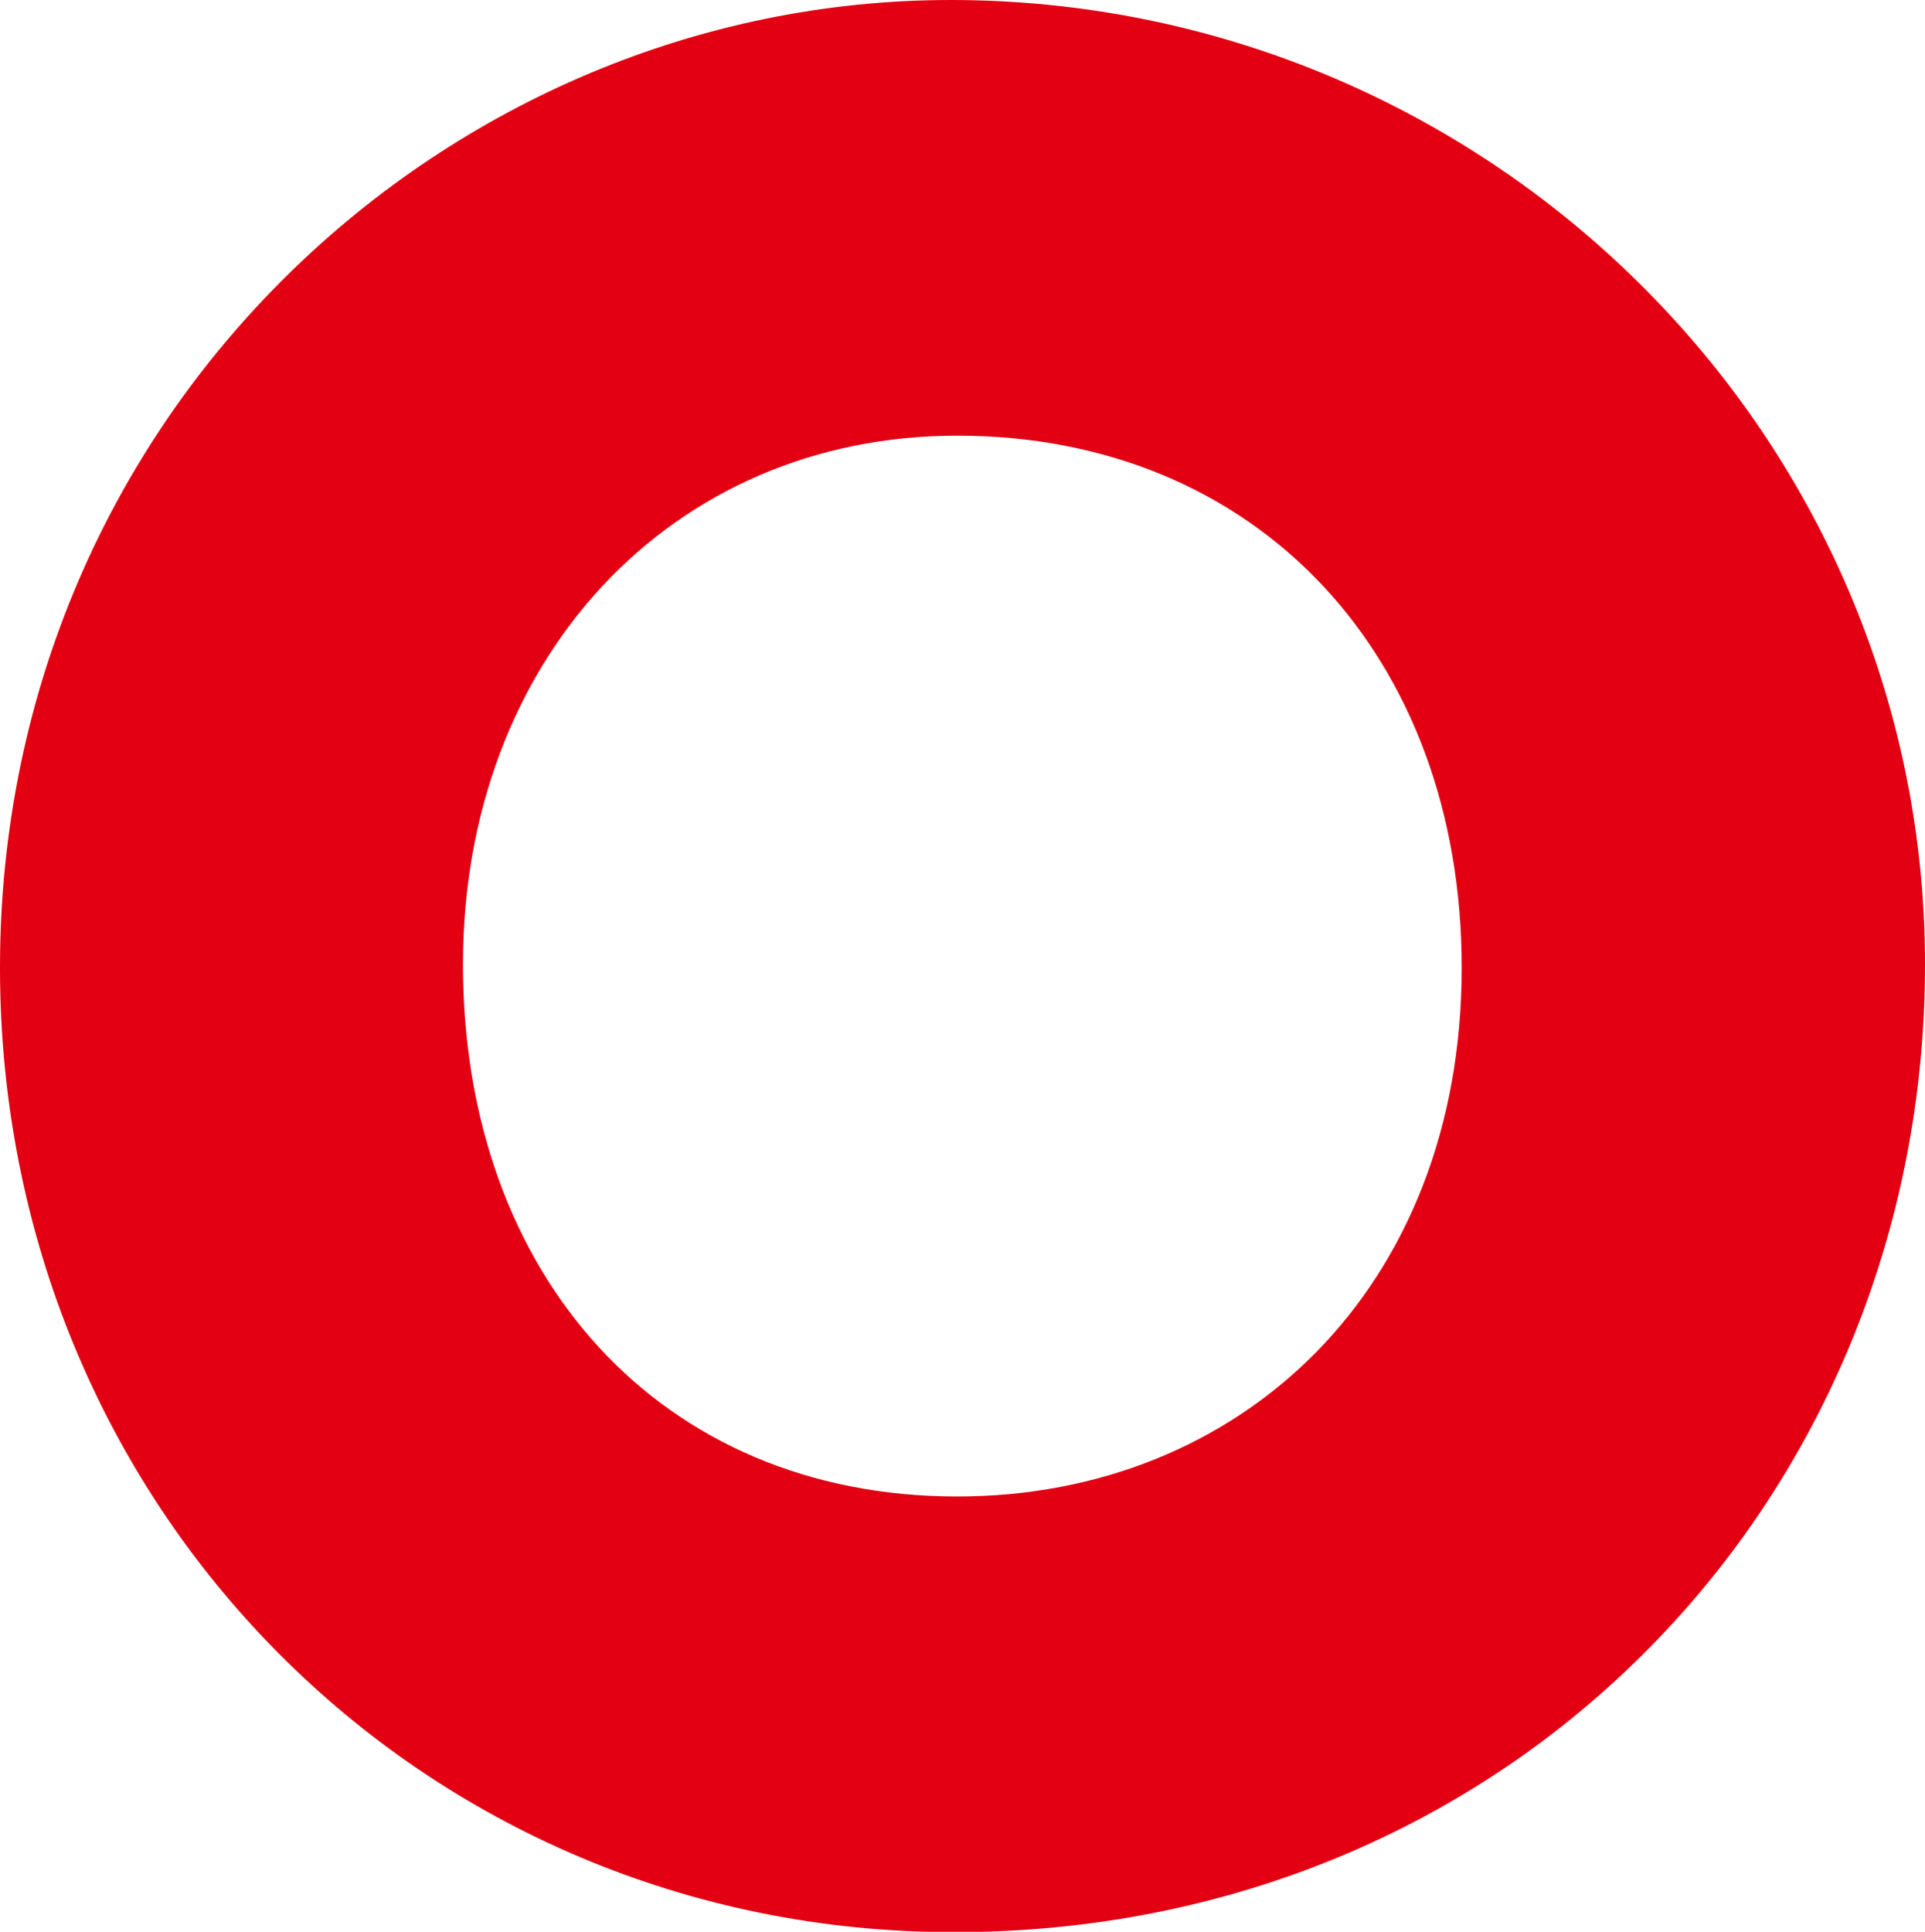 <svg viewBox="0 0 57.09 57.29" xmlns="http://www.w3.org/2000/svg"><path d="m28.19 0c-14.87 0-28.19 12.2-28.19 28.7 0 15.99 12.51 28.6 28.29 28.6 16.6 0 28.8-12.91 28.8-28.7s-13.02-28.6-28.9-28.6zm.2 44.38c-8.81 0-14.66-6.56-14.66-15.78 0-9.02 6.15-15.68 14.66-15.68 8.92 0 14.96 6.56 14.96 15.78 0 9.53-6.56 15.68-14.96 15.68z" fill="#e30012"/></svg>